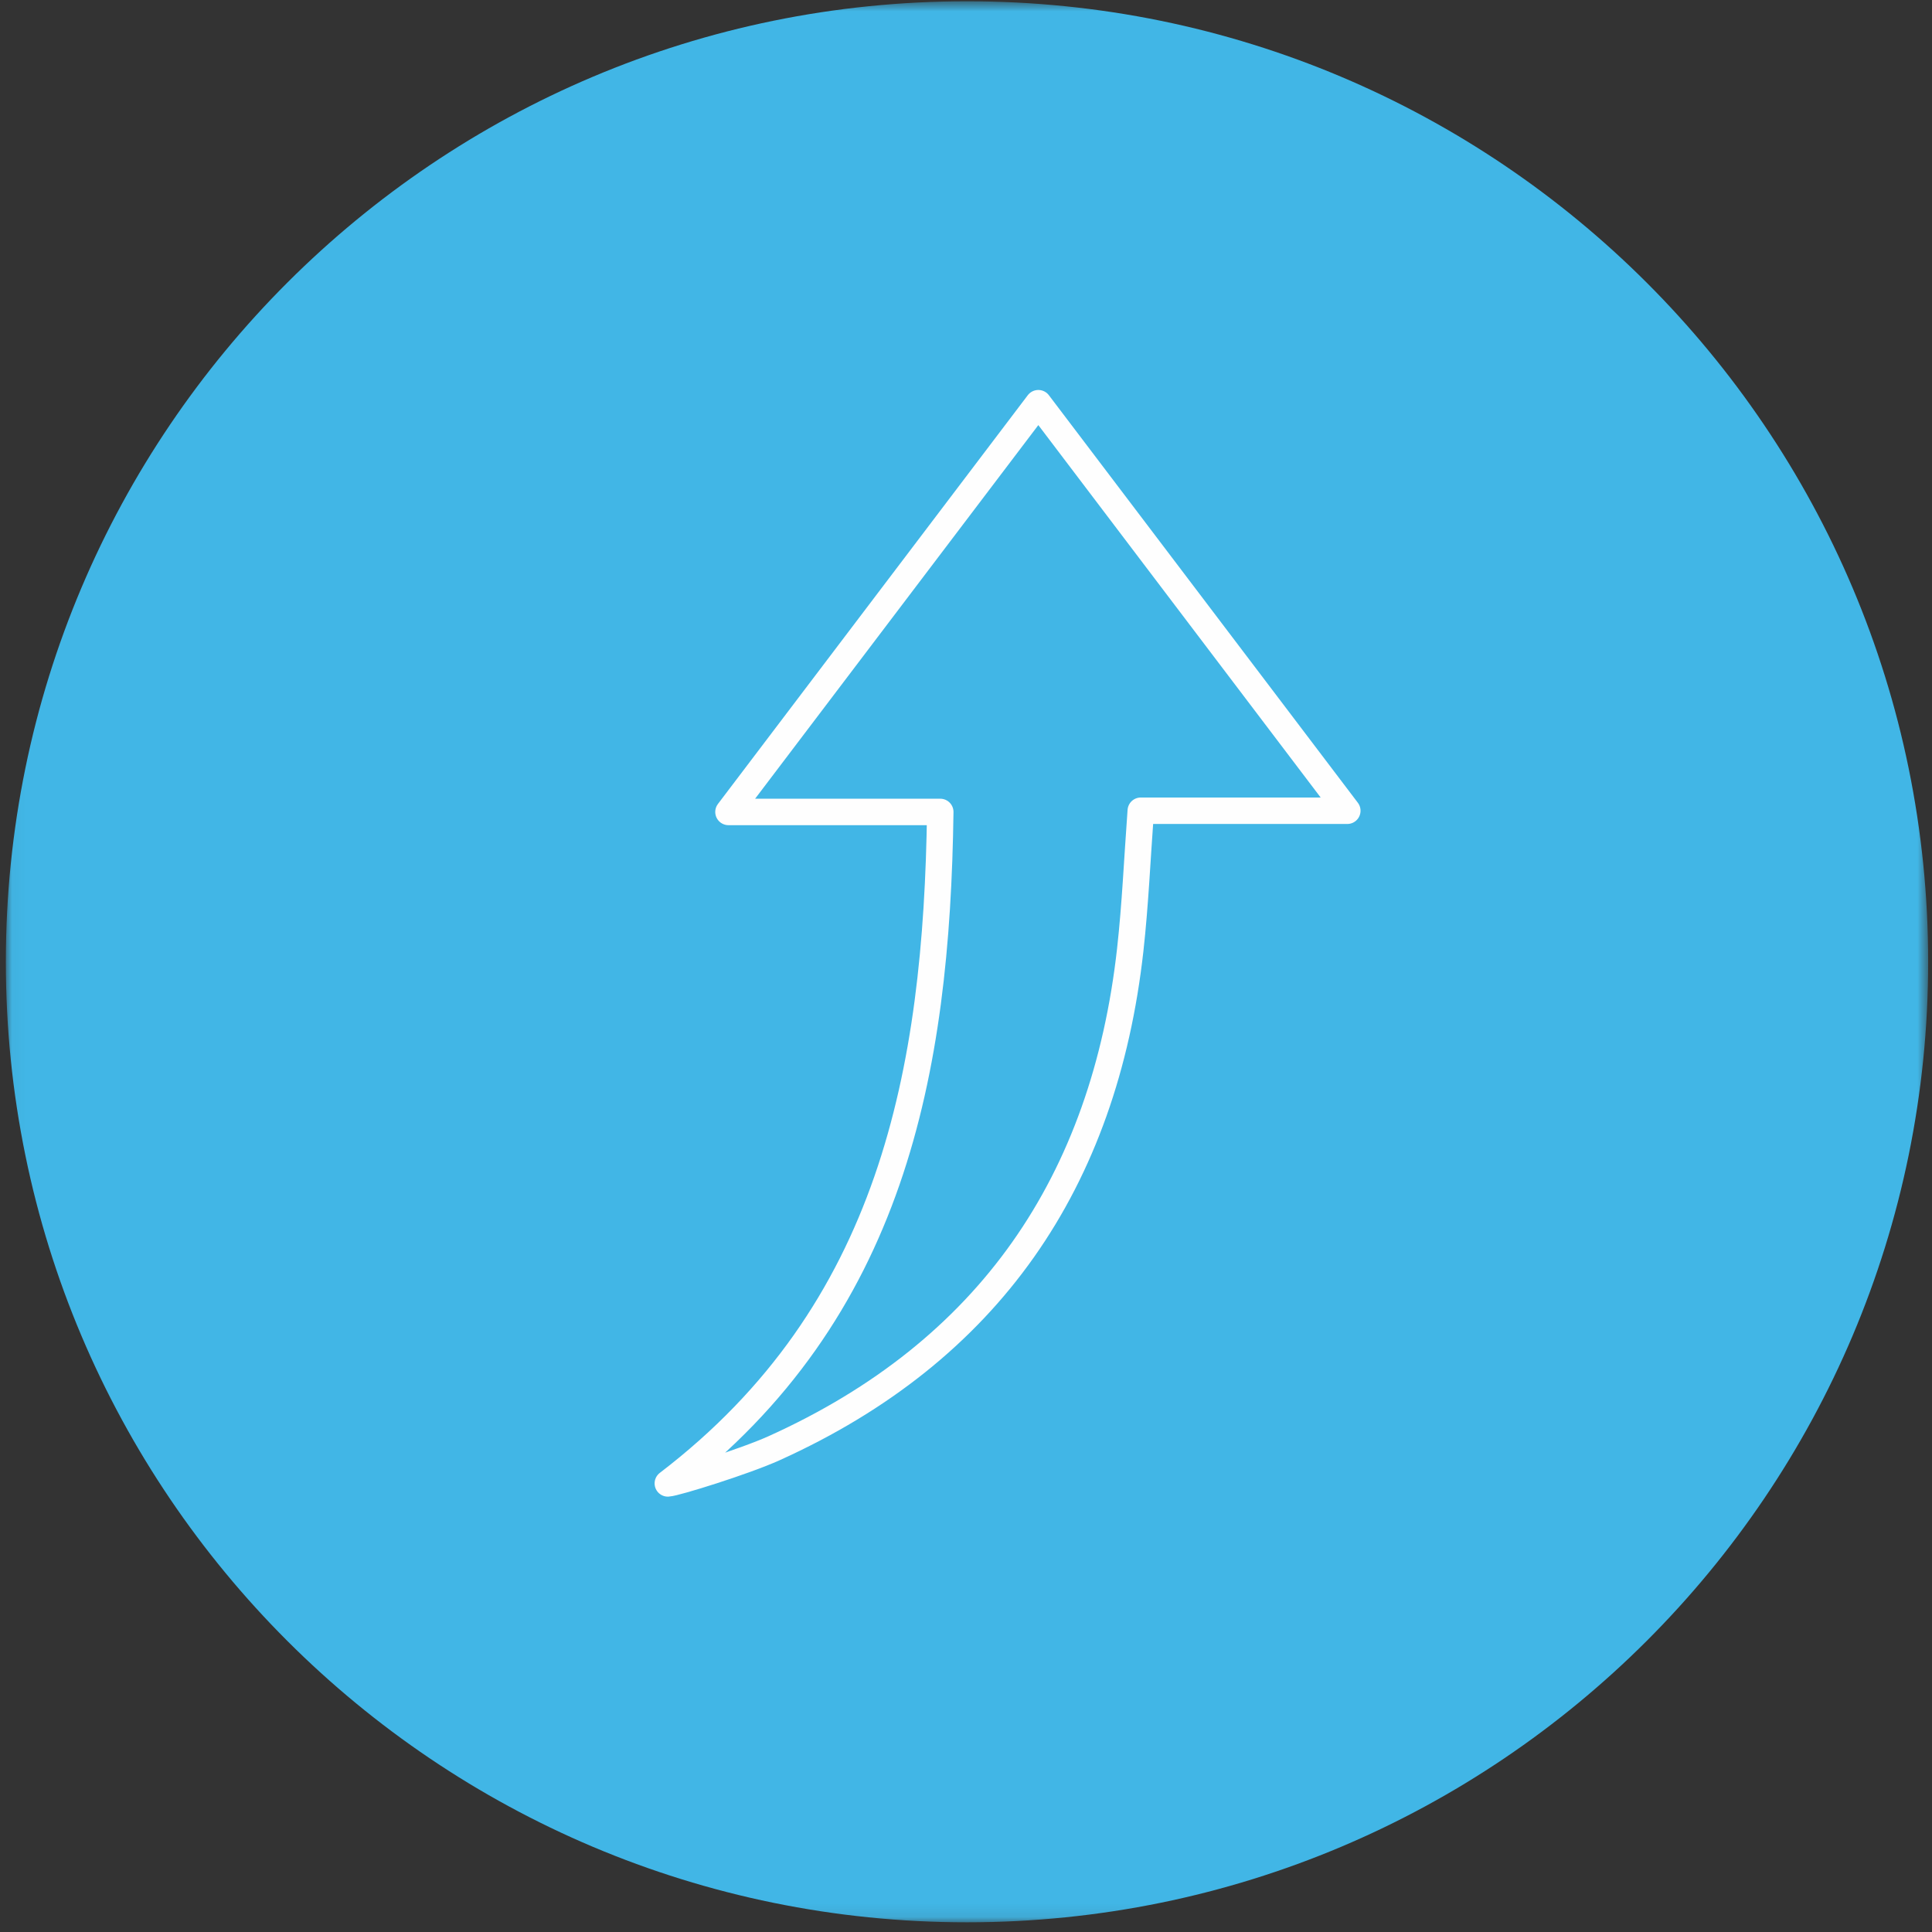 <?xml version="1.0" encoding="UTF-8"?>
<svg width="146px" height="146px" viewBox="0 0 146 146" version="1.1" xmlns="http://www.w3.org/2000/svg" xmlns:xlink="http://www.w3.org/1999/xlink">
    <rect x="0" y="0" width="146" height="146" fill="#333333" stroke="none"/>
    <!-- Generator: Sketch 48.2 (47327) - http://www.bohemiancoding.com/sketch -->
    <title>Group</title>
    <desc>Created with Sketch.</desc>
    <defs>
        <polygon id="path-1" points="0.041 0.734 145.309 0.734 145.309 145.903 0.041 145.903 0.041 0.734"></polygon>
    </defs>
    <g id="Page-1" stroke="none" stroke-width="1" fill="none" fill-rule="evenodd">
        <g id="Group" transform="translate(0, -1)">
            <g id="Group-12" transform="translate(0.401, 0.363)">
                <mask id="mask-2" fill="white">
                    <use xlink:href="#path-1"></use>
                </mask>
                <g id="Clip-11"></g>
                <path d="M72.674,145.904 C32.56,145.904 0.041,113.406 0.041,73.318 C0.041,33.231 32.56,0.733 72.674,0.733 C112.79,0.733 145.309,33.231 145.309,73.318 C145.309,113.406 112.79,145.904 72.674,145.904 Z" id="Fill-10" fill="#41B6E6" mask="url(#mask-2)"></path>
            </g>
            <path d="M78.466,31.47 C86.251,41.739 93.91,51.842 101.815,62.267 L86.208,62.267 C85.939,65.904 85.793,69.351 85.412,72.773 C83.454,90.313 74.757,103.096 58.505,110.438 C56.255,111.456 51.063,113.068 50.468,113.1 C67.435,100.134 70.783,81.98 71.055,62.358 L55.051,62.358 C62.981,51.898 70.662,41.766 78.466,31.47 Z" id="Stroke-13" stroke="#FEFEFE" stroke-width="2" stroke-linecap="round" stroke-linejoin="round"></path>
        </g>
    </g>
</svg>